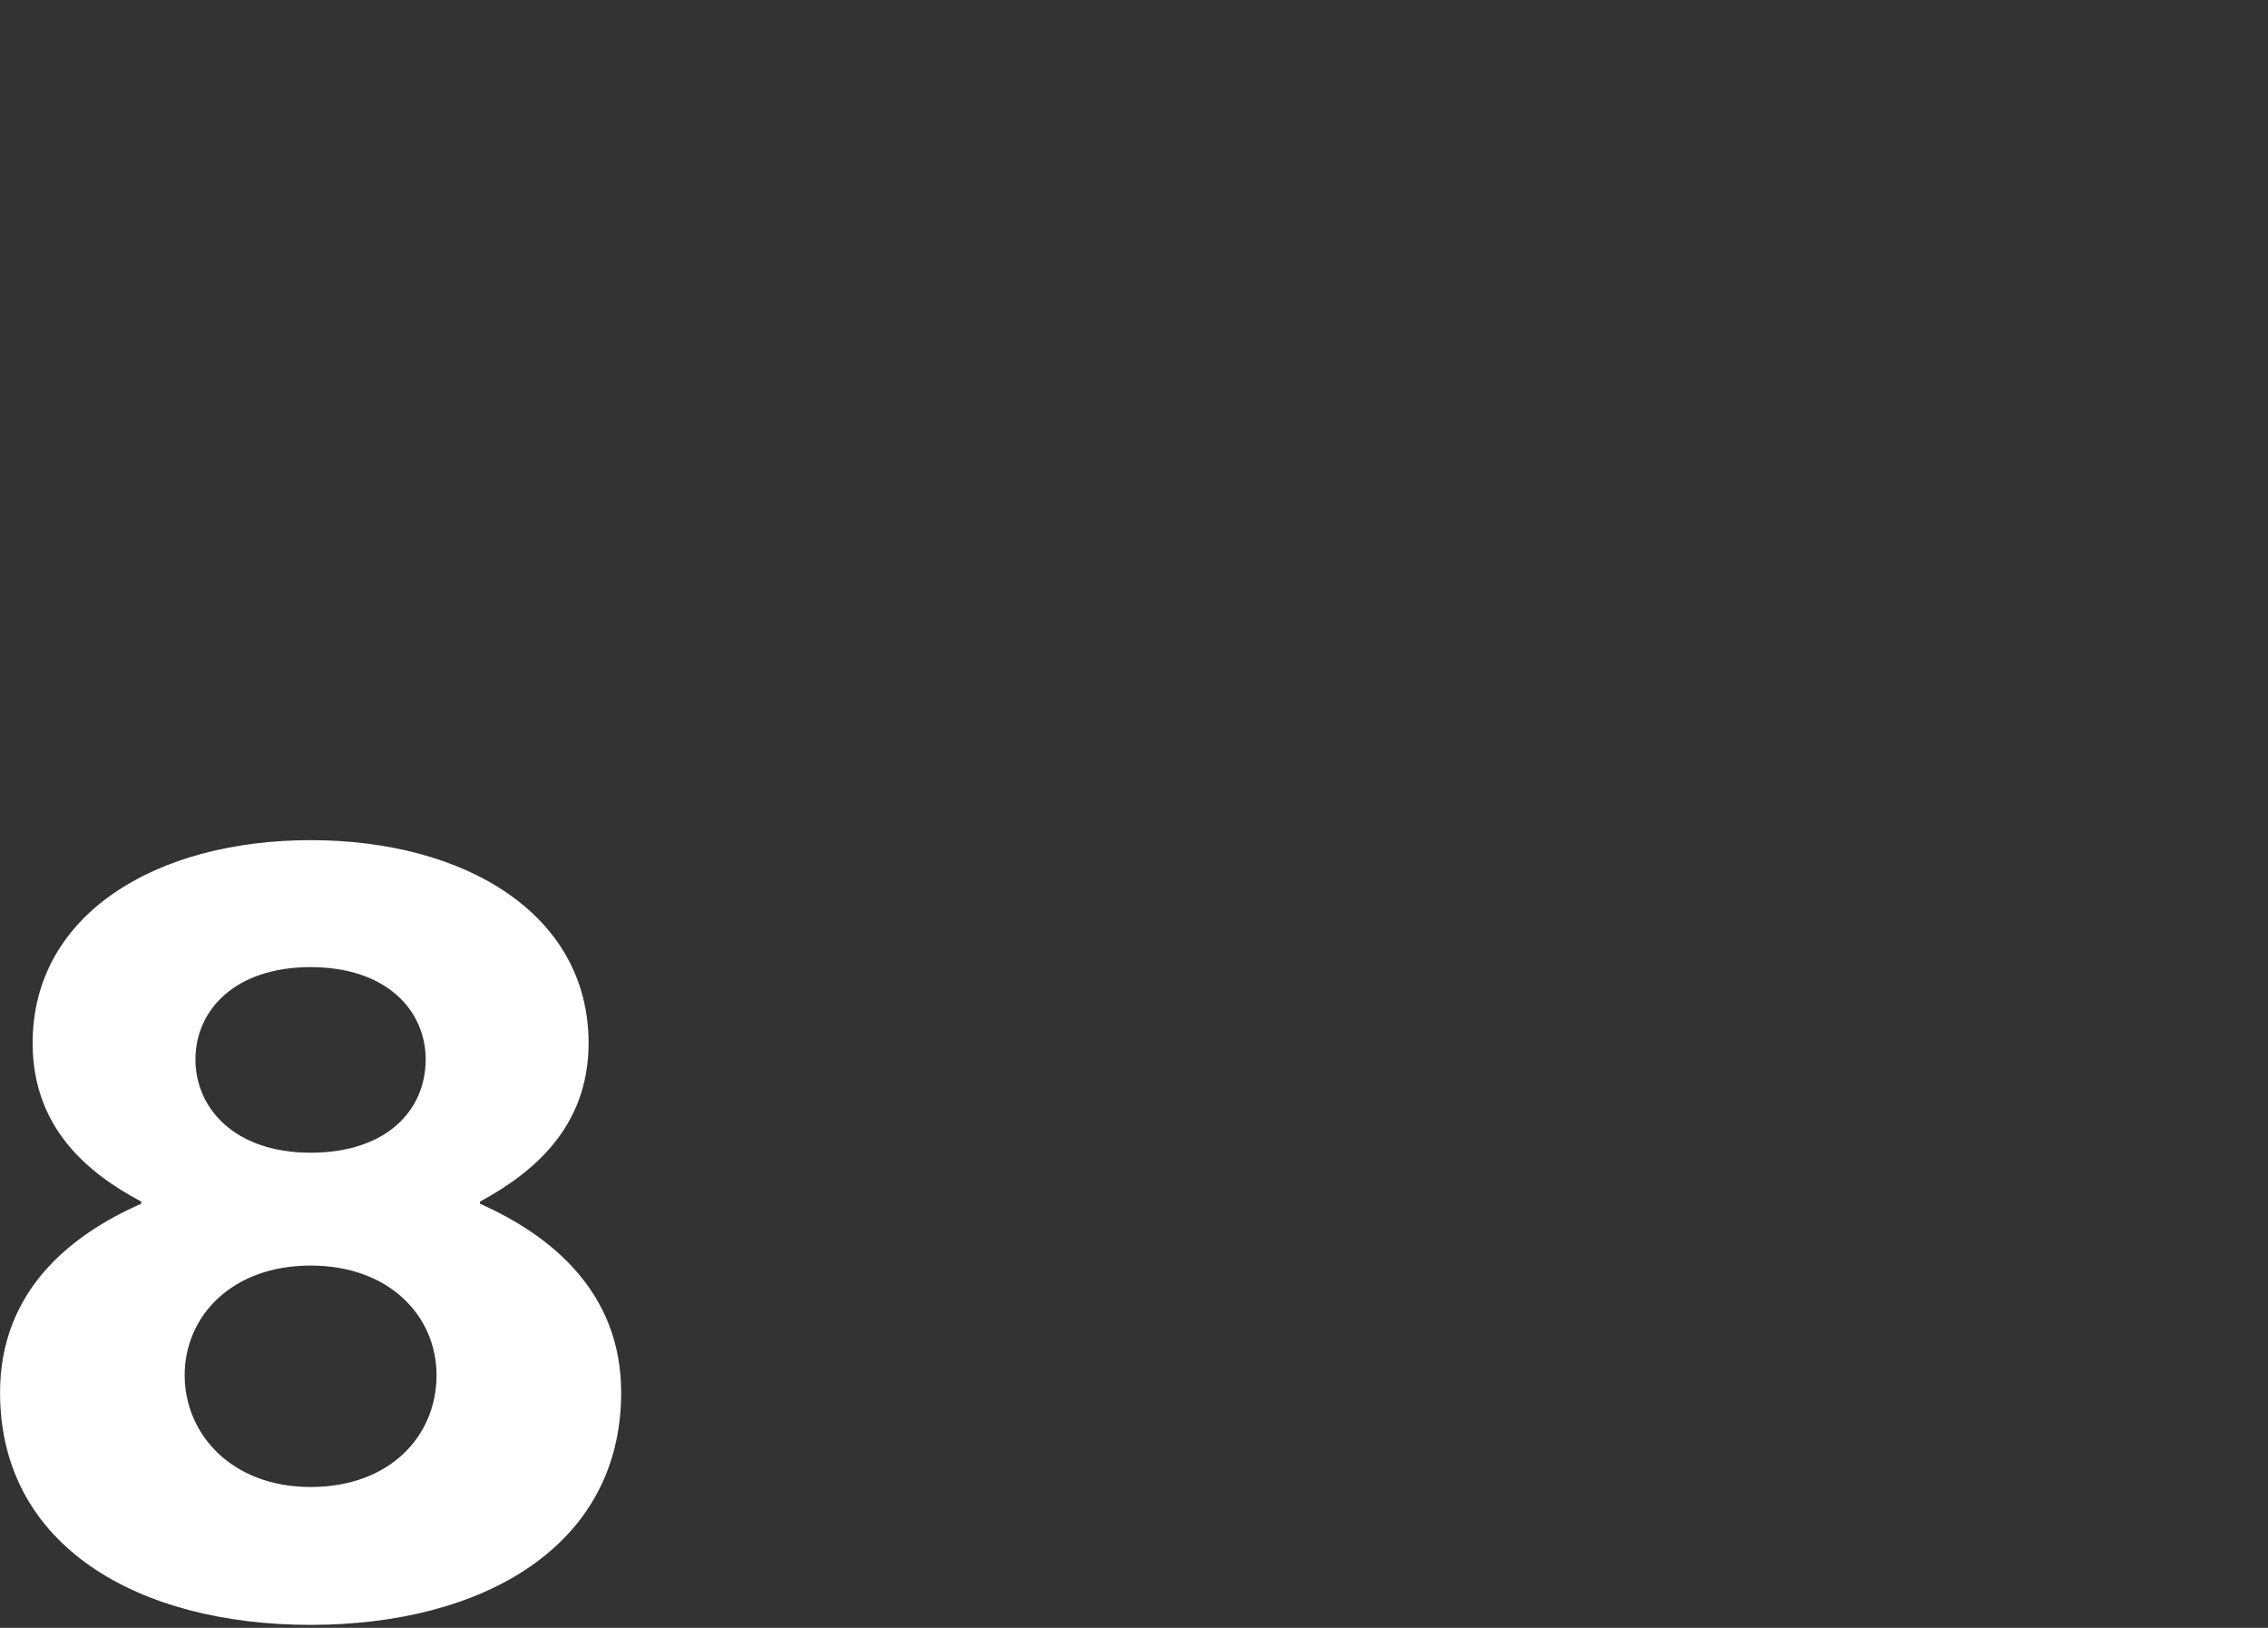 <svg width="924" height="663" viewBox="0 0 924 663" fill="none" xmlns="http://www.w3.org/2000/svg">
<rect x="0" y="0" width="924" height="663" fill="#333333" stroke="none"/>
<path d="M57.536 490.261V489.383C35.863 477.896 13.292 459.329 13.292 424.848C13.292 372.238 63.722 342.184 126.545 342.184C189.367 342.184 239.797 372.238 239.797 424.848C239.797 459.329 216.787 477.896 195.554 489.383V490.261C224.311 503.084 253.068 526.079 253.068 567.181C253.068 629.962 196.452 661.791 126.545 661.791C56.638 661.791 0.021 629.942 0.021 567.181C0.021 526.079 28.34 503.084 57.536 490.261ZM177.852 560.102C177.852 536.23 158.834 515.449 126.545 515.449C94.255 515.449 75.237 536.23 75.237 560.102C75.237 583.974 94.255 605.632 126.545 605.632C158.834 605.632 177.852 584.851 177.852 560.102ZM173.422 431.469C173.422 411.566 157.497 393.896 126.525 393.896C95.552 393.896 79.627 411.586 79.627 431.469C79.627 451.352 95.552 469.48 126.525 469.48C157.497 469.48 173.422 452.23 173.422 431.469Z" fill="white"/>
</svg>
